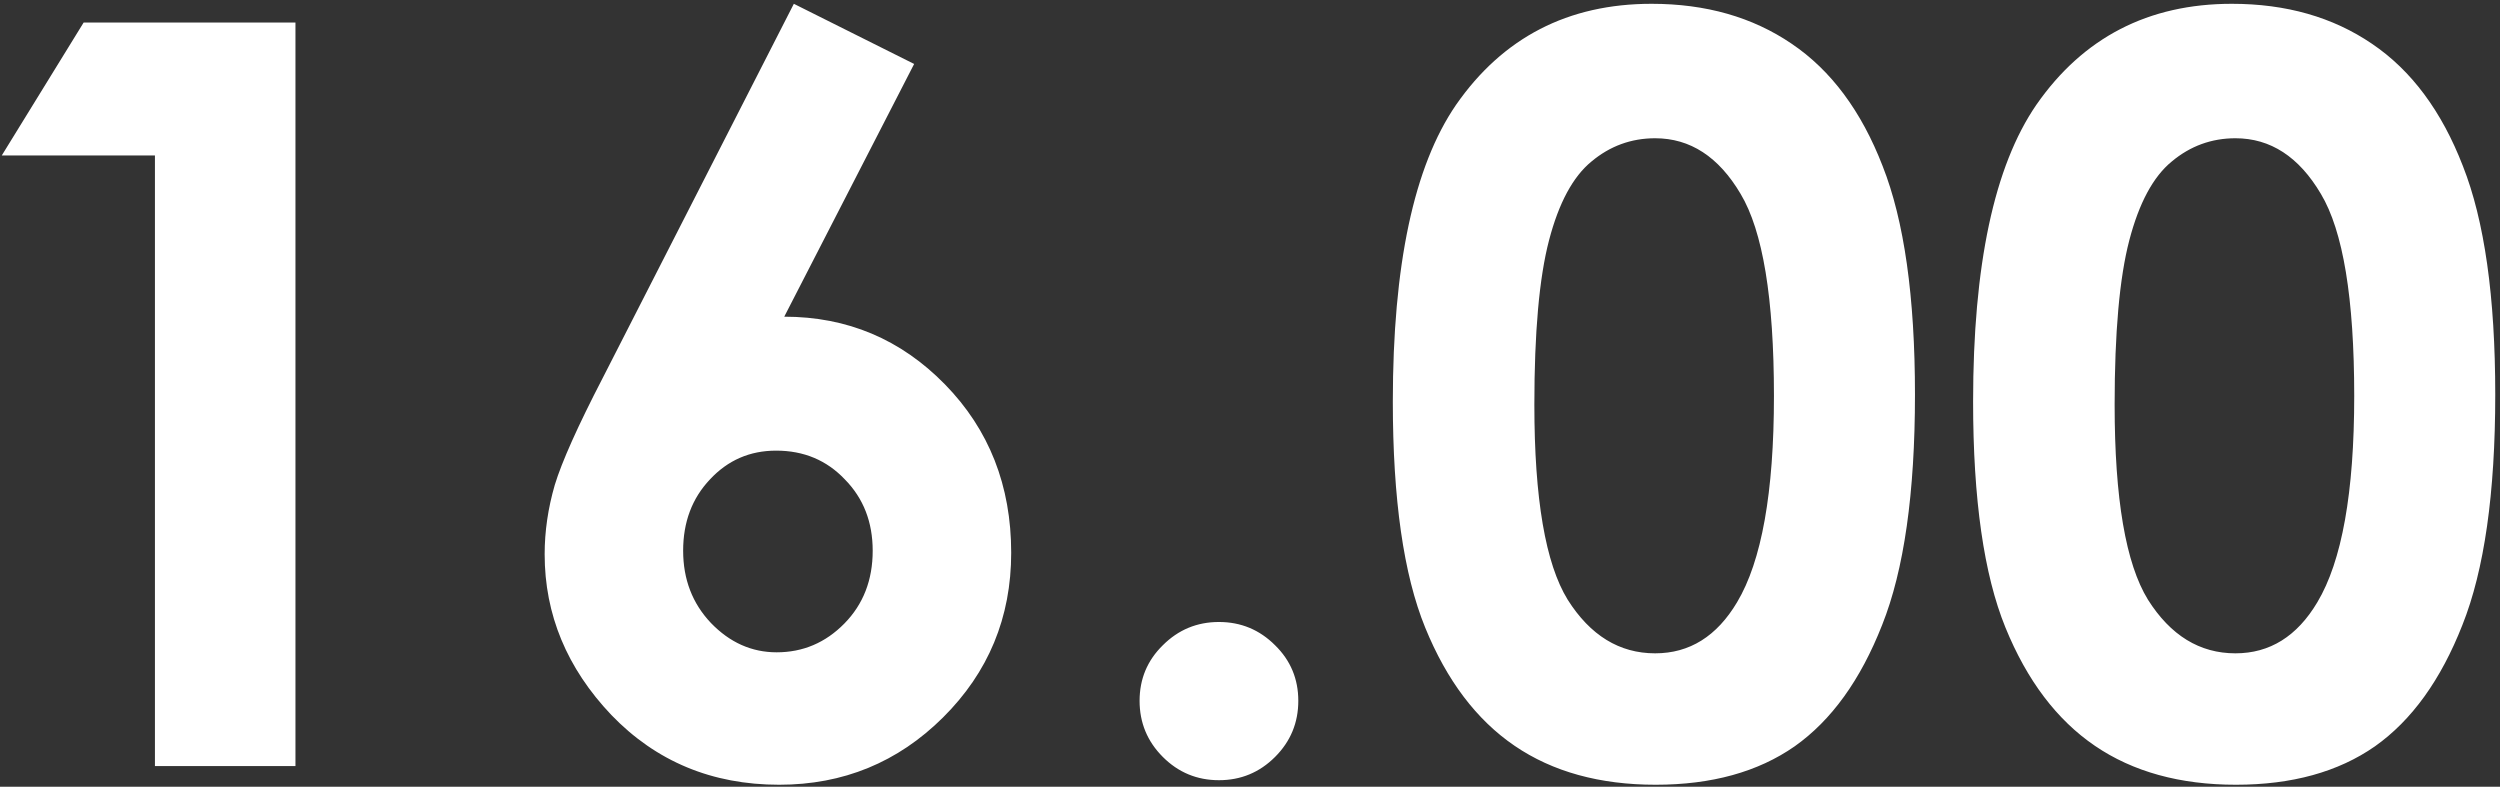 <?xml version="1.0" encoding="UTF-8"?> <svg xmlns="http://www.w3.org/2000/svg" width="483" height="152" viewBox="0 0 483 152" fill="none"><rect x="0" y="0" width="483" height="152" fill="#333333" stroke="none"/><path d="M16.164 4.348H57.082V148H29.934V30.031H0.344L16.164 4.348ZM153.371 0.734L176.613 12.355L151.516 61.184C163.69 61.184 174.042 65.546 182.57 74.269C191.099 82.993 195.363 93.833 195.363 106.789C195.363 119.289 190.969 129.901 182.18 138.625C173.456 147.284 162.909 151.613 150.539 151.613C137.583 151.613 126.776 147.121 118.117 138.137C109.523 129.087 105.227 118.736 105.227 107.082C105.227 102.655 105.878 98.195 107.18 93.703C108.547 89.211 111.639 82.31 116.457 73L153.371 0.734ZM149.953 87.062C144.875 87.062 140.611 88.918 137.16 92.629C133.71 96.275 131.984 100.865 131.984 106.398C131.984 111.932 133.775 116.587 137.355 120.363C141.001 124.139 145.233 126.027 150.051 126.027C155.129 126.027 159.491 124.172 163.137 120.461C166.783 116.75 168.605 112.062 168.605 106.398C168.605 100.865 166.815 96.275 163.234 92.629C159.719 88.918 155.292 87.062 149.953 87.062ZM235.5 120.168C239.732 120.168 243.345 121.665 246.34 124.66C249.335 127.59 250.832 131.171 250.832 135.402C250.832 139.634 249.335 143.247 246.34 146.242C243.345 149.237 239.732 150.734 235.5 150.734C231.268 150.734 227.655 149.237 224.66 146.242C221.665 143.247 220.168 139.634 220.168 135.402C220.168 131.171 221.665 127.59 224.66 124.66C227.655 121.665 231.268 120.168 235.5 120.168ZM319.094 0.734C329.576 0.734 338.592 3.306 346.145 8.449C353.762 13.592 359.621 21.47 363.723 32.082C367.889 42.629 369.973 57.342 369.973 76.223C369.973 95.298 367.857 110.142 363.625 120.754C359.458 131.366 353.827 139.178 346.73 144.191C339.634 149.139 330.682 151.613 319.875 151.613C309.068 151.613 299.986 149.107 292.629 144.094C285.272 139.081 279.51 131.464 275.344 121.242C271.177 111.021 269.094 96.47 269.094 77.59C269.094 51.223 273.163 32.115 281.301 20.266C290.35 7.245 302.948 0.734 319.094 0.734ZM319.777 26.711C315.155 26.711 311.053 28.208 307.473 31.203C303.892 34.133 301.158 39.211 299.27 46.438C297.382 53.664 296.438 64.243 296.438 78.176C296.438 96.34 298.586 108.905 302.883 115.871C307.245 122.772 312.876 126.223 319.777 126.223C326.418 126.223 331.691 122.935 335.598 116.359C340.35 108.417 342.727 95.135 342.727 76.516C342.727 57.635 340.578 44.615 336.281 37.453C332.049 30.292 326.548 26.711 319.777 26.711ZM431.203 0.734C441.685 0.734 450.702 3.306 458.254 8.449C465.871 13.592 471.73 21.47 475.832 32.082C479.999 42.629 482.082 57.342 482.082 76.223C482.082 95.298 479.966 110.142 475.734 120.754C471.568 131.366 465.936 139.178 458.84 144.191C451.743 149.139 442.792 151.613 431.984 151.613C421.177 151.613 412.095 149.107 404.738 144.094C397.382 139.081 391.62 131.464 387.453 121.242C383.286 111.021 381.203 96.47 381.203 77.59C381.203 51.223 385.272 32.115 393.41 20.266C402.46 7.245 415.057 0.734 431.203 0.734ZM431.887 26.711C427.264 26.711 423.163 28.208 419.582 31.203C416.001 34.133 413.267 39.211 411.379 46.438C409.491 53.664 408.547 64.243 408.547 78.176C408.547 96.34 410.695 108.905 414.992 115.871C419.354 122.772 424.986 126.223 431.887 126.223C438.527 126.223 443.801 122.935 447.707 116.359C452.46 108.417 454.836 95.135 454.836 76.516C454.836 57.635 452.688 44.615 448.391 37.453C444.159 30.292 438.658 26.711 431.887 26.711Z" fill="white"></path></svg> 
